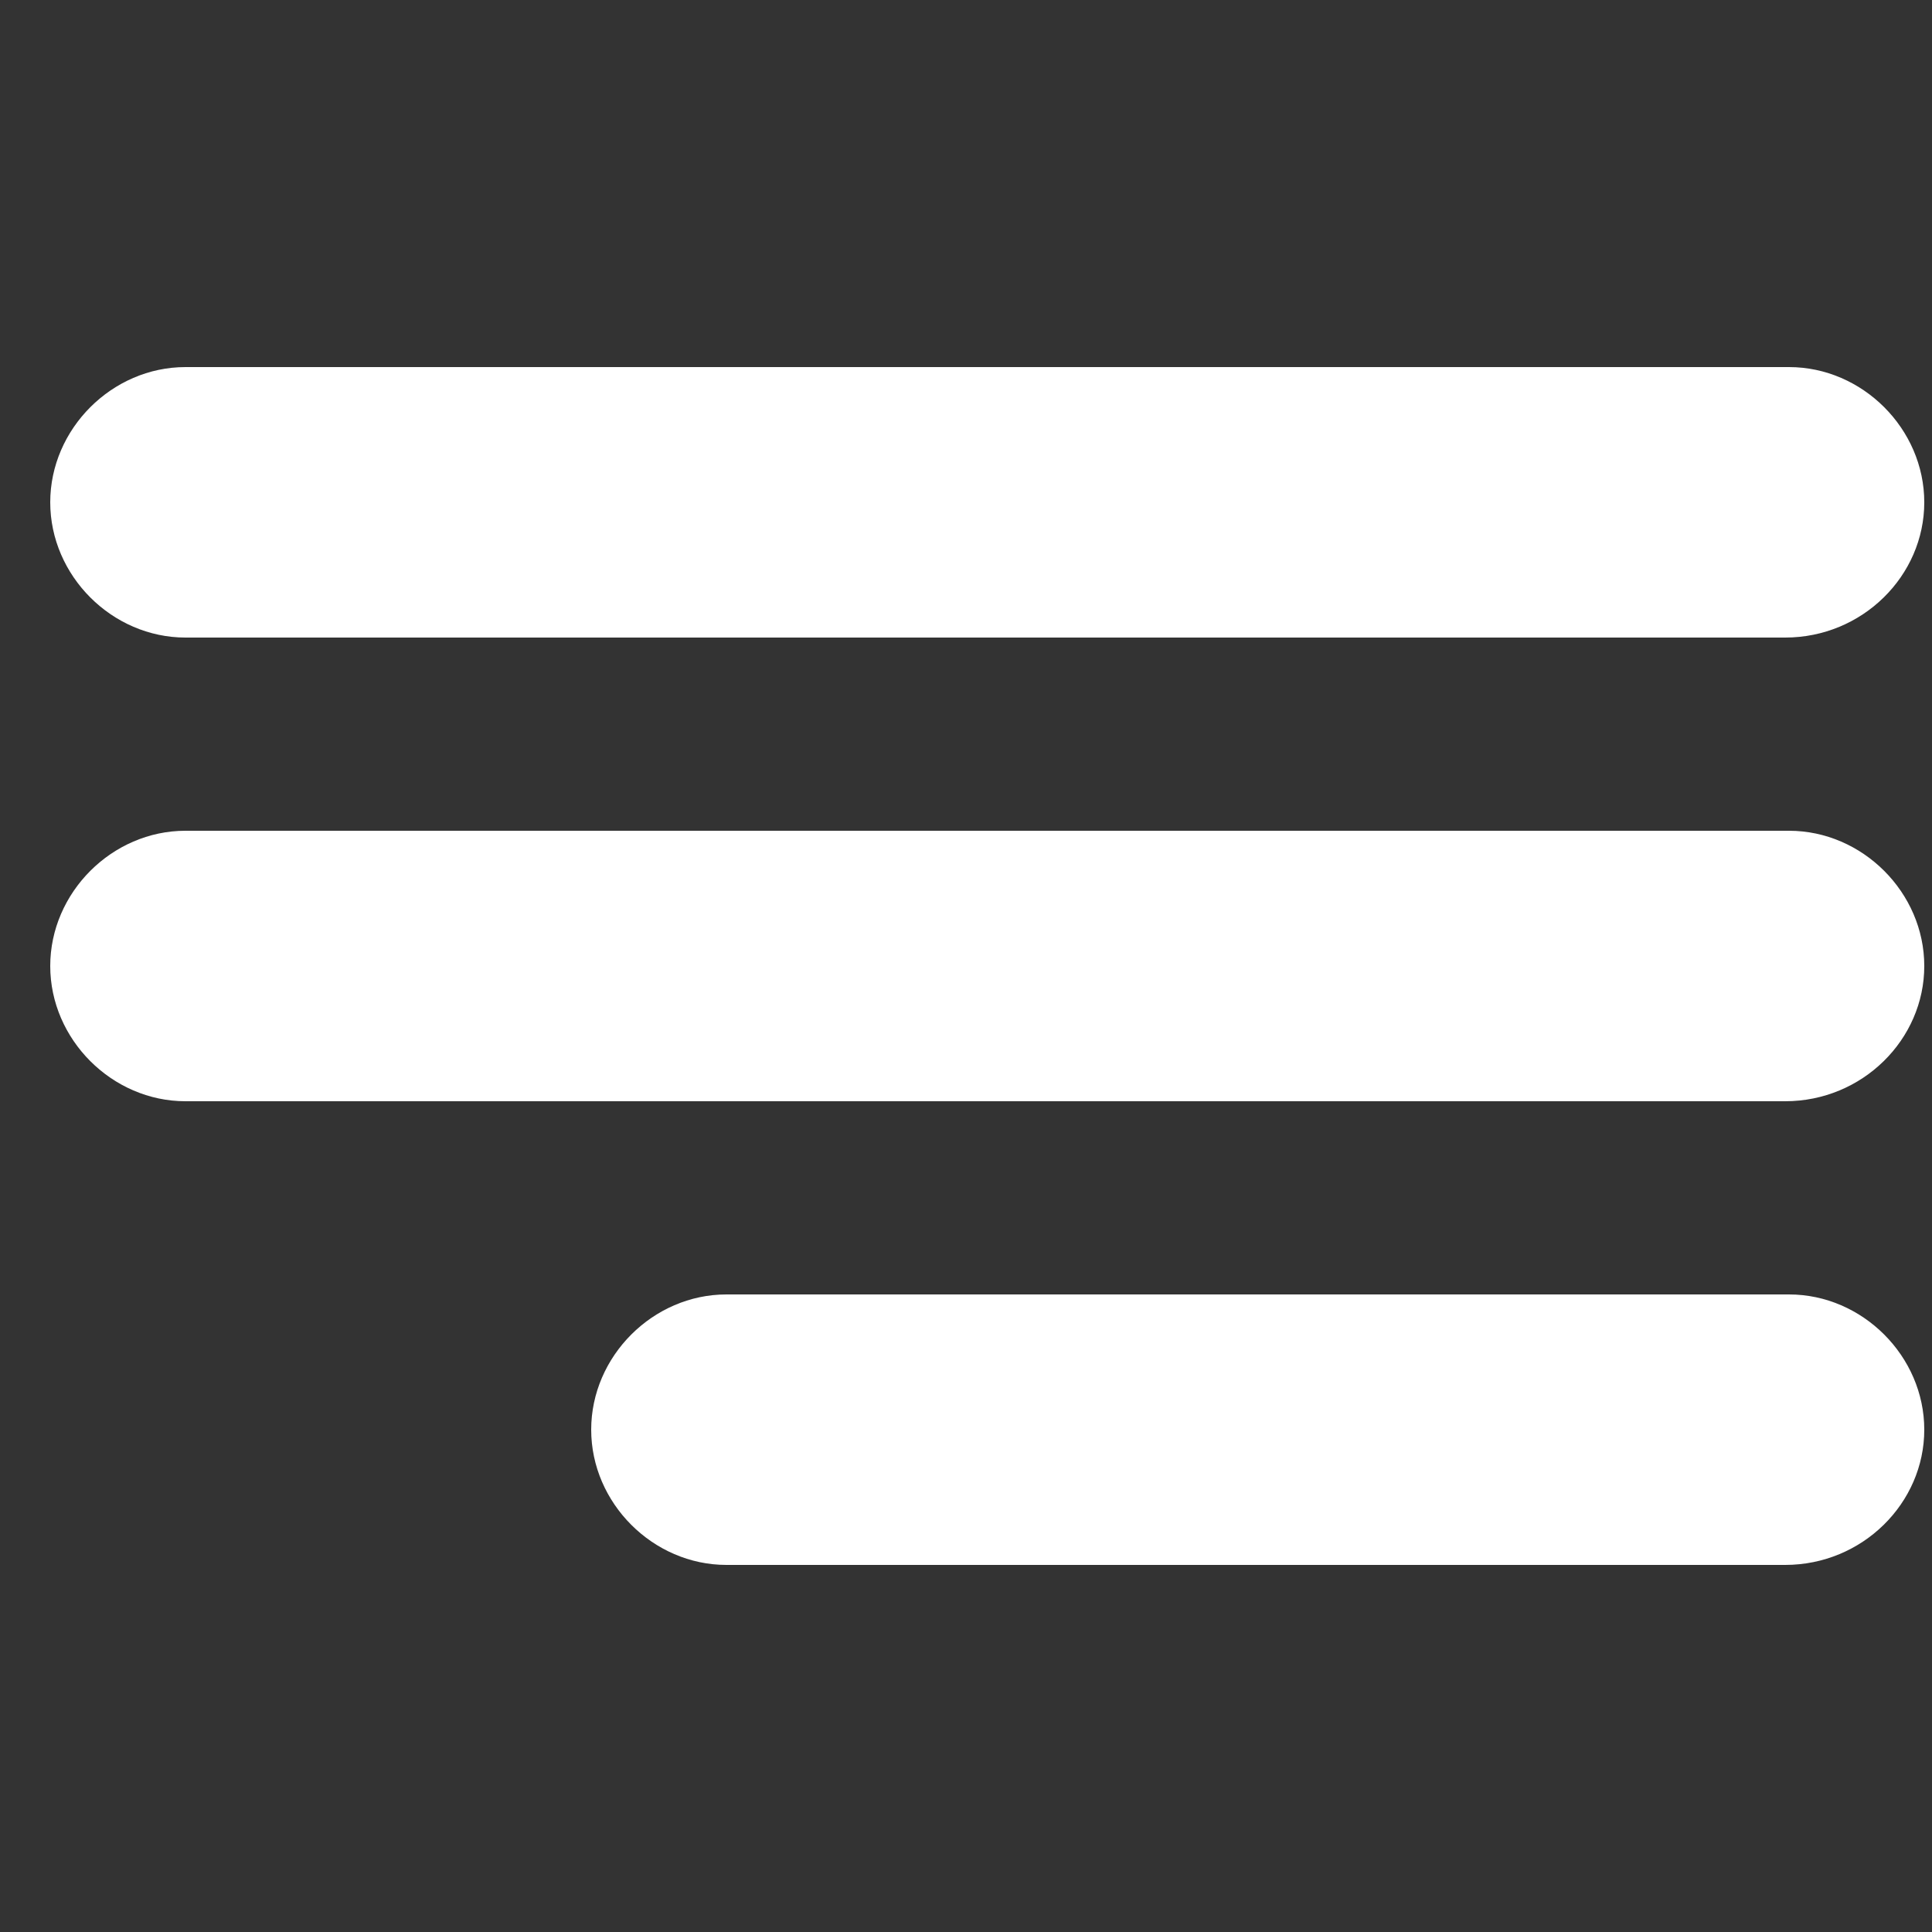 <?xml version="1.0" encoding="utf-8"?>
<!-- Generator: Adobe Illustrator 25.0.0, SVG Export Plug-In . SVG Version: 6.00 Build 0)  -->
<svg version="1.1" id="Layer_1" xmlns="http://www.w3.org/2000/svg" xmlns:xlink="http://www.w3.org/1999/xlink" x="0px" y="0px"
	 viewBox="0 0 50 50" style="enable-background:new 0 0 50 50;" xml:space="preserve">
<rect x="0" y="0" width="50" height="50" fill="#333333" stroke="none"/>
<style type="text/css">
	.st0{fill:#FFFFFF;}
</style>
<g>
	<g id="Layer_1_1_">
		<g>
			<path class="st0" d="M46.2,16.5H4.8c-1.9,0-3.5-1.6-3.5-3.5s1.6-3.5,3.5-3.5h41.5c1.9,0,3.5,1.6,3.5,3.5S48.2,16.5,46.2,16.5z"/>
		</g>
		<g>
			<path class="st0" d="M46.2,28.5H4.8c-1.9,0-3.5-1.6-3.5-3.5s1.6-3.5,3.5-3.5h41.5c1.9,0,3.5,1.6,3.5,3.5S48.2,28.5,46.2,28.5z"/>
		</g>
		<g>
			<path class="st0" d="M46.2,40.5H18.8c-1.9,0-3.5-1.6-3.5-3.5s1.6-3.5,3.5-3.5h27.5c1.9,0,3.5,1.6,3.5,3.5S48.2,40.5,46.2,40.5z"
				/>
		</g>
	</g>
	<g id="Layer_2_1_">
	</g>
</g>
</svg>
